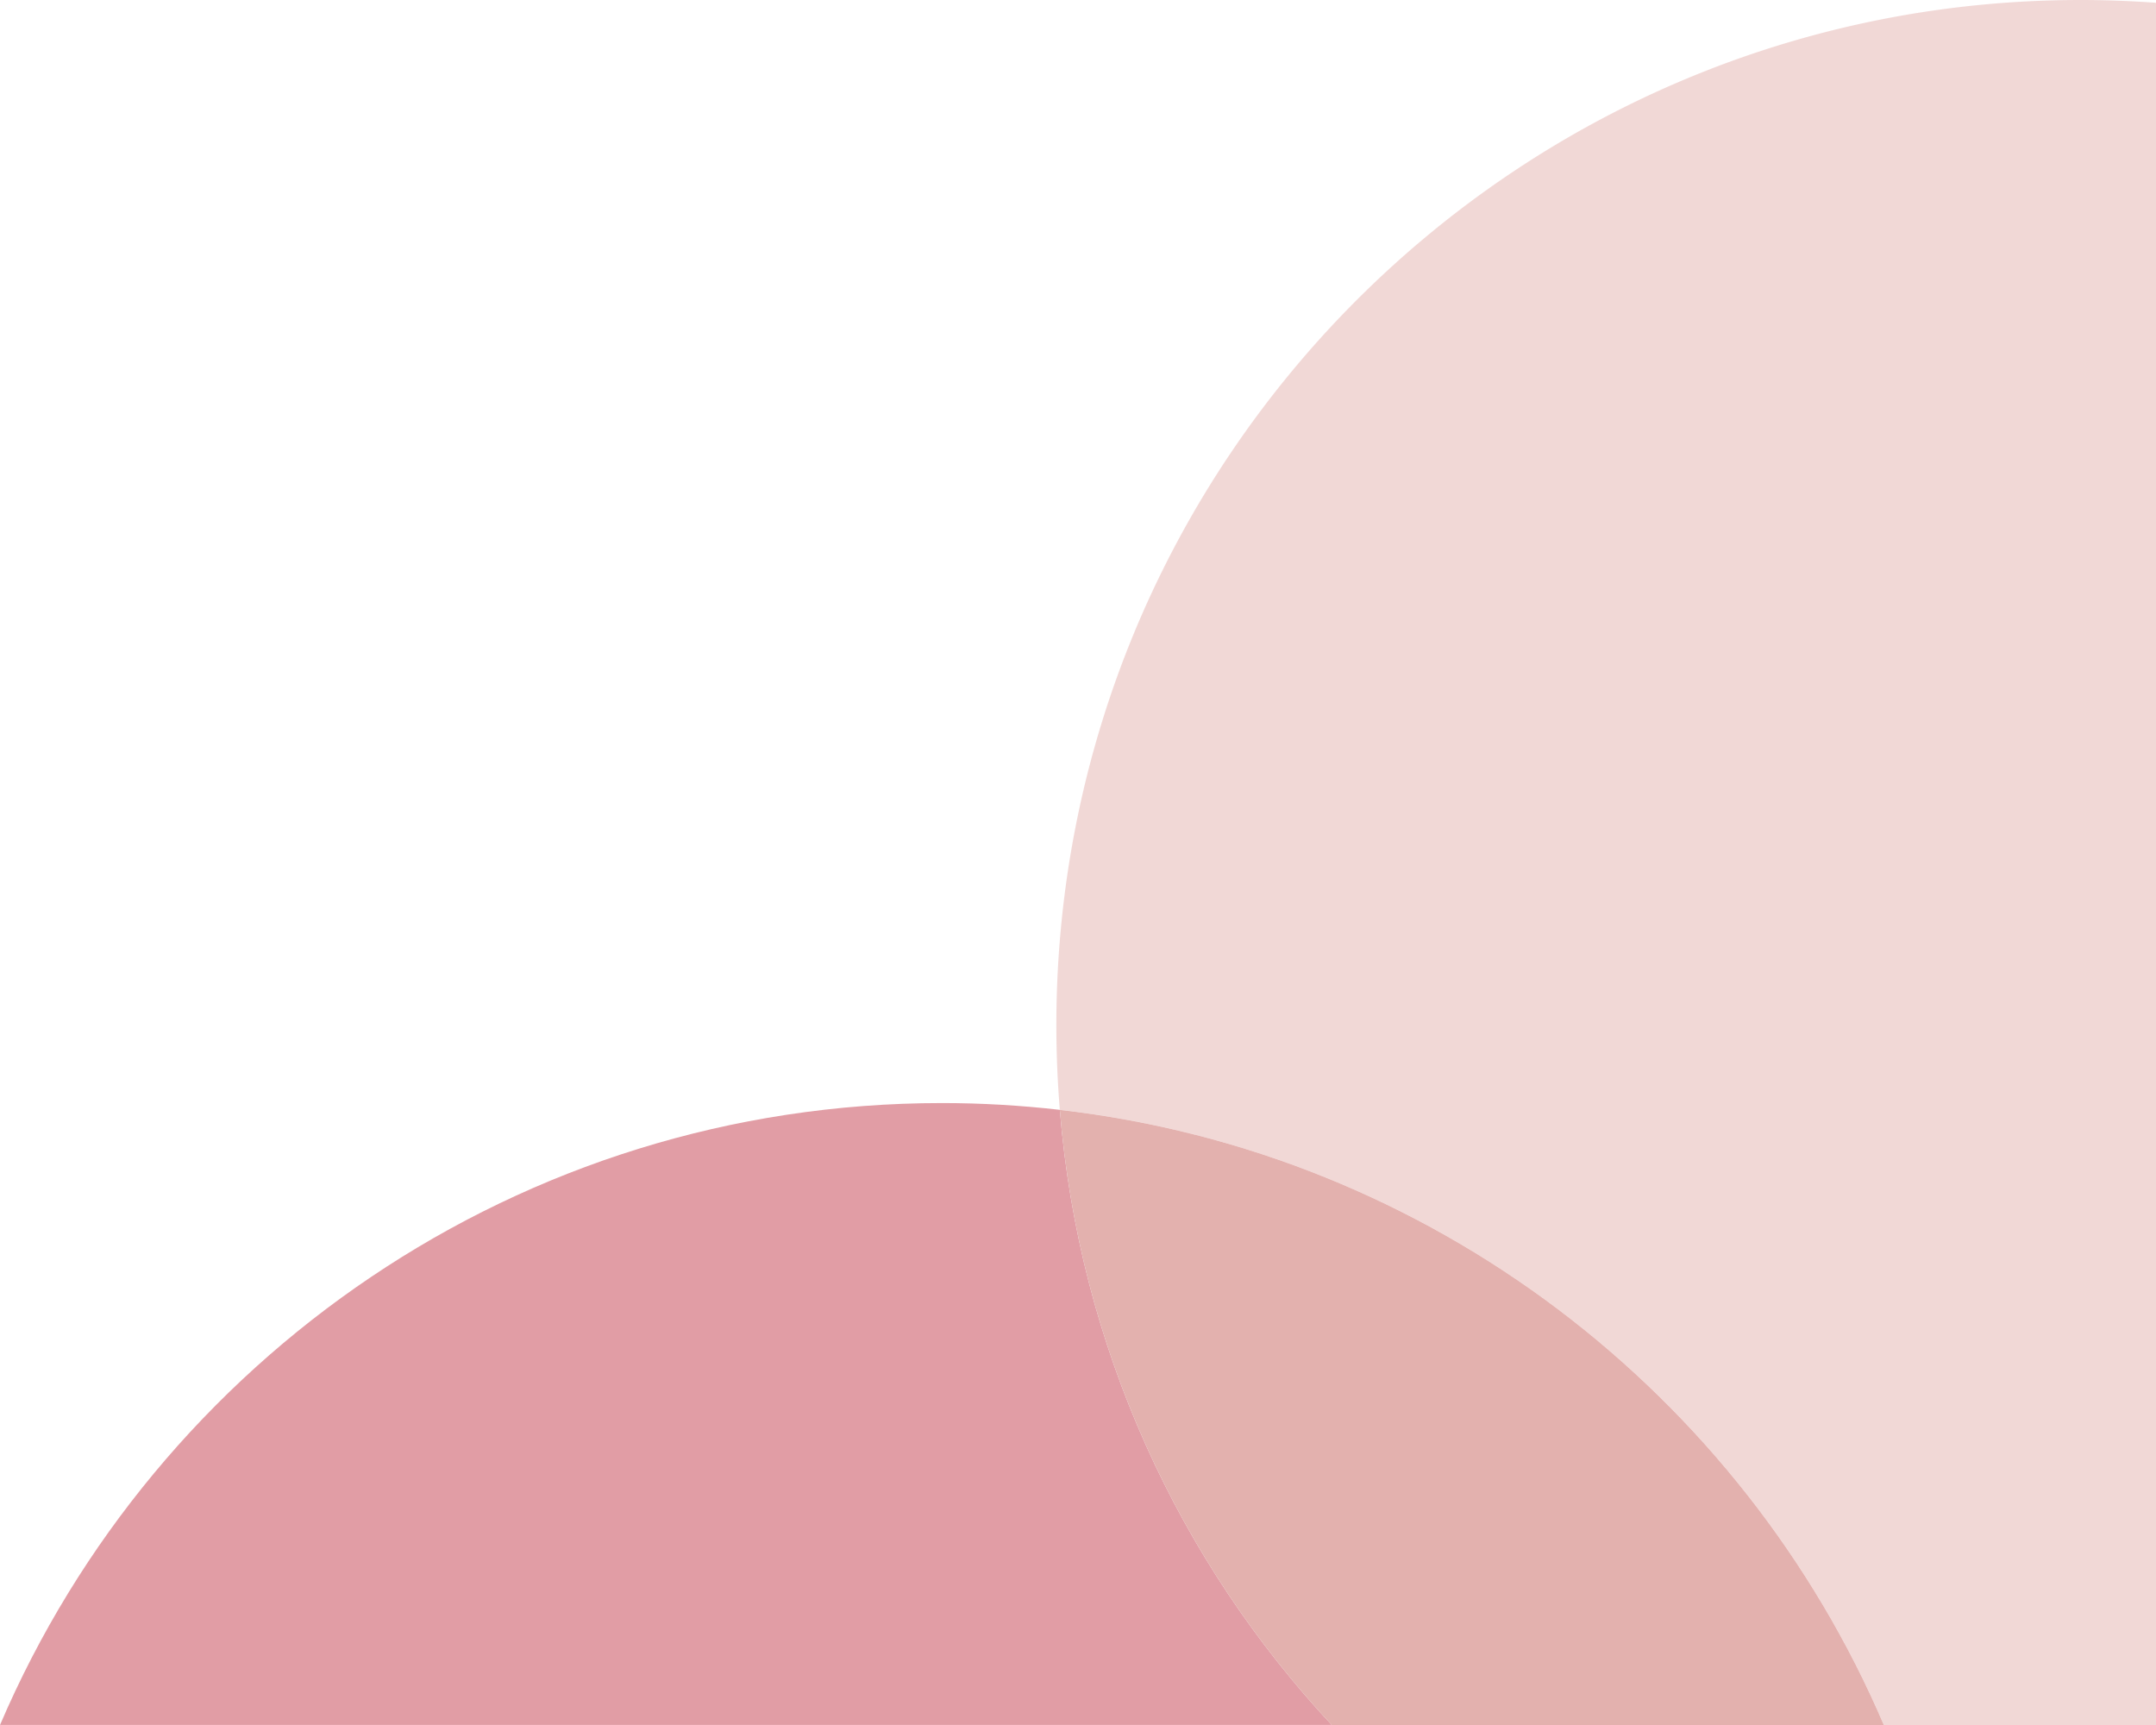<svg width="475" height="380" viewBox="0 0 475 380" fill="none" xmlns="http://www.w3.org/2000/svg"><g opacity=".9"><path d="M415.04 380c-31.23-72.958-99.738-126.12-181.543-135.503a229.928 229.928 0 0 1-.768-18.584C232.729 101.14 333.766 0 458.413 0c5.574 0 11.103.215 16.587.611V380h-59.96Z" fill="#F0D4D2"/><path d="M0 380c34.486-80.563 114.414-137.008 207.526-137.008 8.785 0 17.446.521 25.971 1.494 4.252 52.212 26.232 99.386 59.904 135.503H0V380Z" fill="#DE929B"/><path d="M415.04 379.999H293.401c-33.672-36.116-55.652-83.302-59.903-135.502 81.804 9.383 150.313 62.545 181.542 135.502Z" fill="#E0A8A5"/></g></svg>
